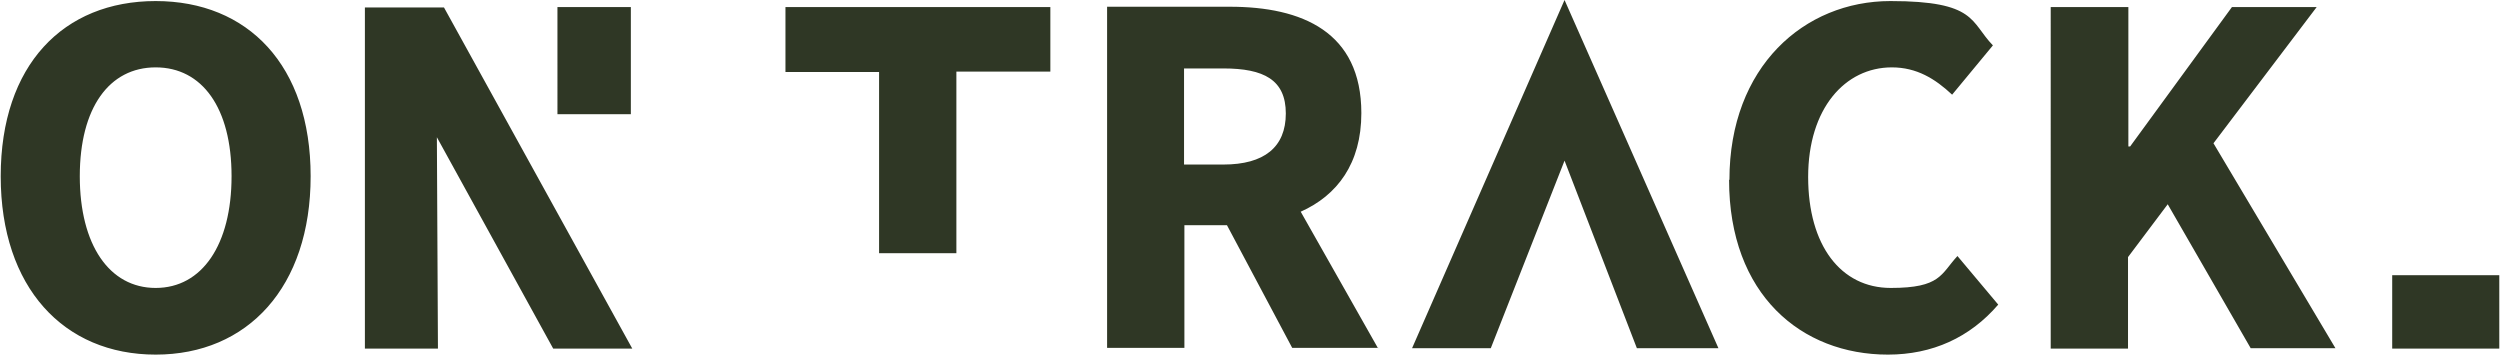 <svg xmlns="http://www.w3.org/2000/svg" viewBox="0 0 705 100"><path fill="#2f3725" d="M.2 49.7C.2 18.3 17.9.3 43.9.3s43.7 18.1 43.7 49.4S69.8 100 43.9 100 .2 81.1.2 49.7zm65.1 0C65.3 30.4 57 19 43.9 19S22.5 30.4 22.5 49.7s8.3 31.5 21.4 31.5S65.3 69 65.3 49.7zM248 20.3h-26.5V2h74.7v18.2h-26.5v51.2h-21.8V20.3zm140.6 77.9-21.8-38.5c10.3-4.6 17.1-13.6 17.1-27.8 0-22.9-16.7-30-37.1-30h-34.6v96.2H334V63.5h12l18.4 34.6h24.3zm-54.7-78.9H345c11.4 0 17.6 3.2 17.6 12.7s-6.1 14.4-17.6 14.4h-11.1v-27zm86.5 78.9h-22.2l43-98.2s33.4 75.5 43.4 98.2h-23l-20.4-52.9zm67.3-47.5c0-31.9 21.1-50.4 45.4-50.4s22.5 5.9 28.9 12.5l-11.5 13.9c-4.8-4.5-10-7.7-17-7.7-13.2 0-23.6 11.6-23.6 30.9s9.2 31.3 23.3 31.3 14.1-3.9 18.8-9l11.5 13.7c-8 9.3-18.6 14.1-31.1 14.1-24.4 0-44.8-16.9-44.8-49.3zM578.4 2h21.8v39.3h.5L629.4 2h23.9l-29.1 38.4 34.4 57.8h-23.9l-23.4-40.6-11.2 14.9v25.8h-21.8V2zM123.6 98.3h-20.7V2.1h22.3l53.1 96.2H156l-32.8-59.6.3 59.6zM177.9 2v30.2h-20.7V2zm526.9 75.6v20.7h-30.2V77.6z"/></svg>